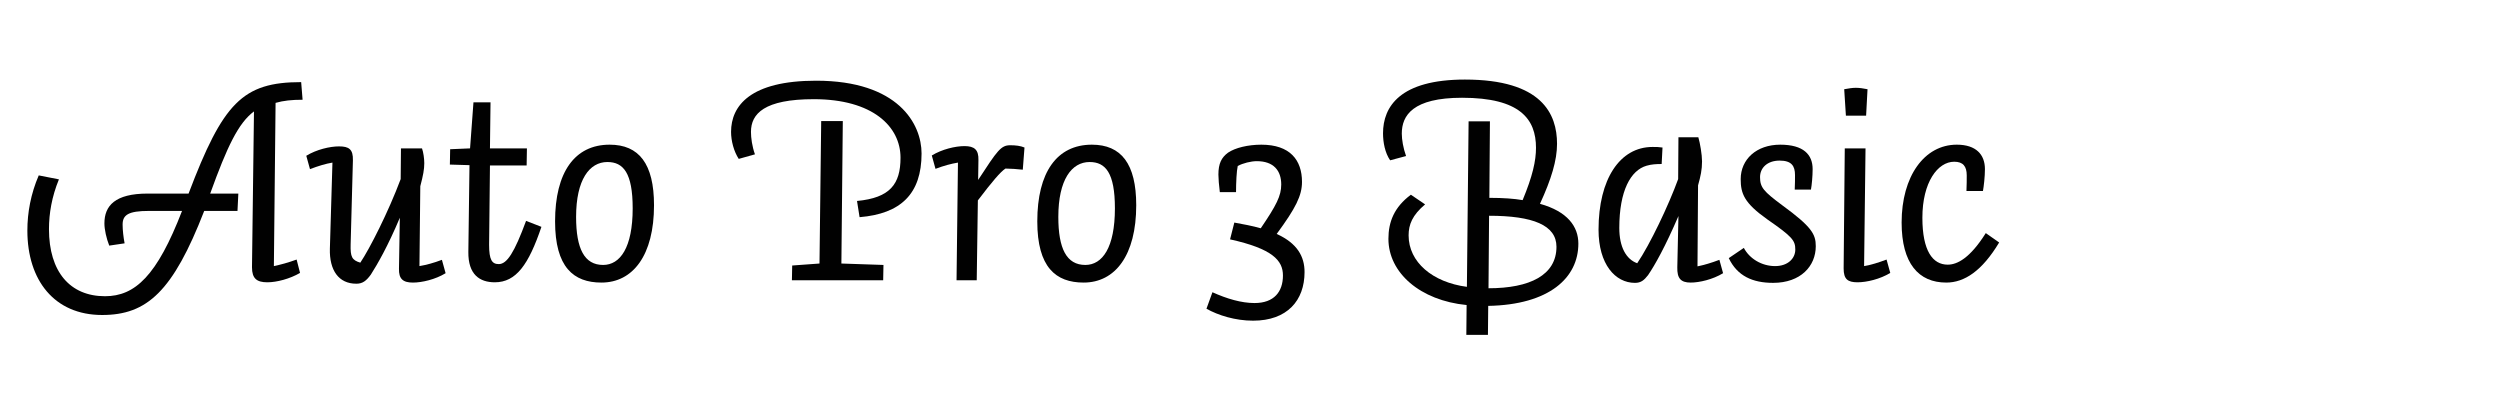<?xml version="1.0" encoding="utf-8"?>
<!-- Generator: Adobe Illustrator 16.0.0, SVG Export Plug-In . SVG Version: 6.00 Build 0)  -->
<!DOCTYPE svg PUBLIC "-//W3C//DTD SVG 1.0//EN" "http://www.w3.org/TR/2001/REC-SVG-20010904/DTD/svg10.dtd">
<svg version="1.0" id="Layer_1" xmlns="http://www.w3.org/2000/svg" xmlns:xlink="http://www.w3.org/1999/xlink" x="0px" y="0px"
	 width="710px" height="115px" viewBox="0 0 710 115" enable-background="new 0 0 710 115" xml:space="preserve">
<g id="auto_3_office">
	<g>
		<path fill="#010101" d="M16.733,50.939c-2.019,4.926-2.825,9.689-2.825,14.131c0,12.111,5.976,19.057,15.907,19.057
			c8.561,0,14.777-5.812,21.883-24.225h-9.366c-5.896,0-7.511,1.131-7.511,3.875c0,1.615,0.242,3.635,0.565,5.33l-4.361,0.646
			c-0.807-2.02-1.373-4.604-1.373-6.299c0-5.006,2.988-8.478,12.274-8.478h11.628c9.771-25.759,15.342-31.654,31.977-31.654
			l0.404,5.006c-3.068,0-5.411,0.242-7.671,0.888L77.78,75.568c1.938-0.404,4.037-0.971,6.461-1.857l0.969,3.795
			c-2.907,1.696-6.622,2.665-9.286,2.665c-2.988,0-4.36-1.05-4.36-4.28l0.565-44.25c-4.441,3.311-7.59,9.932-12.436,23.337h7.994
			l-0.242,4.924h-9.447c-8.884,22.854-16.231,29.556-28.989,29.556c-13.566,0-21.237-9.853-21.237-23.981
			c0-5.088,0.97-10.417,3.23-15.667L16.733,50.939z"/>
		<path fill="#010101" d="M113.874,42.138h5.976c0.404,1.13,0.646,2.988,0.646,4.199c0,1.776-0.323,3.472-1.13,6.541l-0.242,22.69
			c1.938-0.322,4.037-0.889,6.379-1.776l1.05,3.796c-2.907,1.775-6.702,2.665-9.286,2.665c-2.826,0-4.038-1.05-3.957-3.957
			l0.242-14.454c-3.392,8.075-6.379,13.243-8.237,16.148c-1.292,1.777-2.341,2.585-4.118,2.585c-5.006,0-7.671-3.796-7.51-9.933
			l0.728-24.466c-1.938,0.323-4.038,0.969-6.379,1.857l-1.051-3.795c2.907-1.776,6.702-2.665,9.286-2.665
			c2.827,0,4.038,0.808,3.957,3.957l-0.646,23.902c-0.081,3.473,0.322,4.44,2.746,5.168c2.665-3.957,7.993-14.455,11.466-23.741
			L113.874,42.138z"/>
		<path fill="#010101" d="M127.763,46.74l0.081-4.36l5.652-0.242l0.969-13.082h4.845l-0.162,13.082h10.498l-0.081,4.845h-10.417
			l-0.242,22.529c0,4.279,0.809,5.491,2.746,5.491c2.343,0,4.441-3.312,7.752-12.274l4.36,1.696
			c-3.634,10.739-7.187,15.746-13.243,15.746c-4.279,0-7.59-2.181-7.51-8.642l0.323-24.627L127.763,46.74z"/>
		<path fill="#010101" d="M173.143,41.088c8.317,0,12.598,5.41,12.598,17.199c0,14.213-5.977,21.965-14.938,21.965
			c-7.914,0-13.162-4.361-13.162-17.361C157.639,48.921,163.21,41.088,173.143,41.088z M171.285,75.245
			c4.845,0,8.397-4.927,8.397-16.069c0-10.094-2.665-13.162-7.187-13.162c-5.087,0-8.884,5.006-8.884,15.585
			C163.614,70.643,165.956,75.245,171.285,75.245z"/>
		<path fill="#010101" d="M213.274,37.454c0,1.696,0.323,4.118,1.13,6.379l-4.603,1.292c-1.373-2.1-2.18-5.087-2.18-7.671
			c0-7.429,5.49-14.535,24.144-14.535c23.337,0,29.958,12.274,29.958,20.672c0,11.466-5.895,17.119-17.604,18.087l-0.728-4.603
			c9.367-0.888,12.355-4.764,12.355-12.274c0-8.882-7.914-16.634-24.628-16.634C217.069,28.168,213.274,32.286,213.274,37.454z
			 M233.219,34.386h6.137l-0.403,40.455l11.95,0.404l-0.081,4.36h-25.92l0.081-4.199l7.752-0.565L233.219,34.386z"/>
		<path fill="#010101" d="M272.06,46.175c-1.938,0.323-4.038,0.888-6.379,1.776l-1.05-3.795c2.907-1.776,6.702-2.665,9.286-2.665
			c2.826,0,4.038,1.05,3.957,3.957l-0.081,5.653c5.491-8.398,6.46-9.852,9.125-9.852c1.534,0,2.907,0.162,4.038,0.646l-0.484,6.298
			c-1.454-0.162-3.553-0.323-4.926-0.323c-1.454,0.969-3.714,3.634-7.833,9.044l-0.323,22.689h-5.732L272.06,46.175z"/>
		<path fill="#010101" d="M310.093,41.088c8.316,0,12.597,5.41,12.597,17.199c0,14.213-5.976,21.965-14.938,21.965
			c-7.914,0-13.162-4.361-13.162-17.361C294.589,48.921,300.16,41.088,310.093,41.088z M308.236,75.245
			c4.845,0,8.398-4.927,8.398-16.069c0-10.094-2.665-13.162-7.188-13.162c-5.087,0-8.883,5.006-8.883,15.585
			C300.564,70.643,302.906,75.245,308.236,75.245z"/>
		<path fill="#010101" d="M356.927,45.771c-1.615,0-3.957,0.565-5.41,1.373c-0.323,1.373-0.484,4.845-0.484,7.429h-4.603
			c-0.243-1.938-0.404-3.876-0.404-5.007c0-3.149,0.889-4.845,2.745-6.217c2.02-1.373,5.653-2.261,9.448-2.261
			c8.154,0,11.547,4.36,11.547,10.578c0,3.876-1.776,7.43-7.188,14.777c5.896,2.664,7.913,6.459,7.913,10.82
			c0,8.074-4.926,13.809-14.614,13.809c-5.088,0-9.934-1.534-13.243-3.393l1.695-4.684c4.118,1.857,8.236,3.068,11.95,3.068
			c5.572,0,8.075-3.229,8.075-7.834c0-4.278-2.987-7.59-15.02-10.254l1.212-4.766c2.261,0.404,5.248,0.971,7.509,1.615
			c4.44-6.541,5.813-9.205,5.813-12.435C363.87,48.436,361.69,45.771,356.927,45.771z"/>
		<path fill="#010101" d="M404.729,58.045c-3.634,3.068-4.684,5.732-4.684,8.803c0,7.59,6.782,13.323,16.554,14.615l0.483-46.997
			h6.058l-0.162,21.722c4.038,0,7.106,0.242,9.448,0.646c2.826-6.783,3.795-11.144,3.795-14.858c0-8.156-4.521-14.212-20.995-14.212
			c-13.969,0-17.118,5.006-17.118,10.174c0,1.696,0.403,4.119,1.211,6.379l-4.521,1.211c-1.454-2.1-2.021-5.087-2.021-7.671
			c0-7.59,4.847-15.262,23.256-15.262c21.885,0,26.163,9.771,26.163,18.25c0,4.684-1.614,10.013-4.845,17.038
			c7.833,2.182,10.901,6.461,10.901,11.305c0,9.69-8.236,17.361-25.599,17.686l-0.081,8.236h-6.137l0.081-8.479
			c-13.163-1.292-22.207-9.125-22.207-18.813c0-4.766,1.615-8.965,6.38-12.518L404.729,58.045z M422.898,61.275l-0.162,20.59
			c11.709,0,19.3-3.713,19.3-11.788C442.035,63.939,435.334,61.275,422.898,61.275z"/>
		<path fill="#010101" d="M471.911,46.579c-1.533,0-2.905,0.081-4.278,0.484c-4.521,1.292-7.752,7.106-7.752,17.685
			c0,5.41,1.938,8.882,5.087,10.014c3.634-5.33,8.964-16.555,11.628-23.903l0.081-11.87h5.651c0.484,1.615,1.051,4.926,1.051,6.864
			c0,2.342-0.403,4.199-1.132,6.783l-0.16,23.012c1.938-0.402,3.876-0.969,6.218-1.856l1.05,3.796
			c-2.907,1.775-6.702,2.665-9.205,2.665c-2.827,0-3.876-1.212-3.796-4.36l0.323-14.535c-3.715,8.641-6.702,13.971-8.642,16.797
			c-1.13,1.453-2.019,2.18-3.714,2.18c-5.572,0-10.336-5.248-10.336-15.1c0-14.375,6.056-23.5,15.342-23.5
			c1.132,0,1.696,0,2.826,0.162L471.911,46.579z"/>
		<path fill="#010101" d="M509.702,53.846c0.081-1.534,0.081-3.068,0.081-4.118c0-2.584-0.97-4.118-4.36-4.118
			c-3.554,0-5.571,2.1-5.571,4.684c0,2.907,0.969,4.038,6.299,7.994c8.397,6.138,9.528,8.237,9.528,11.629
			c0,5.651-4.28,10.416-12.112,10.416c-5.813,0-10.175-1.938-12.598-7.024l4.279-2.906c1.615,3.068,5.088,5.168,8.883,5.168
			c3.634,0,5.732-2.182,5.732-4.684c0-2.584-0.808-3.635-7.913-8.561c-6.621-4.684-7.591-7.348-7.591-11.467
			c0-5.571,4.441-9.771,11.226-9.771c6.62,0,9.204,2.826,9.204,6.944c0,1.938-0.241,4.604-0.483,5.814H509.702z"/>
		<path fill="#010101" d="M529.809,42.138l-0.404,33.43c1.938-0.322,4.037-0.969,6.379-1.856l1.051,3.795
			c-2.906,1.776-6.702,2.665-9.286,2.665c-2.826,0-3.956-0.889-3.956-3.957l0.322-34.076L529.809,42.138L529.809,42.138z
			 M524.236,32.852l-0.483-7.51c1.373-0.242,2.261-0.404,3.311-0.404s2.1,0.162,3.311,0.404l-0.402,7.51H524.236z"/>
		<path fill="#010101" d="M545.957,61.841c0,9.366,2.906,13.323,7.188,13.323c2.665,0,6.299-1.775,10.82-8.963l3.795,2.665
			c-4.846,8.073-9.853,11.386-15.021,11.386c-7.832,0-12.678-5.411-12.678-17.039c0-13.162,6.461-22.125,15.666-22.125
			c5.491,0,7.994,2.826,7.994,6.944c0,2.1-0.323,4.926-0.565,6.218h-4.684c0.081-1.776,0.081-3.149,0.081-4.441
			c0-2.584-1.05-3.876-3.553-3.876C550.318,45.933,545.957,51.747,545.957,61.841z"/>
	</g>
</g>
</svg>
